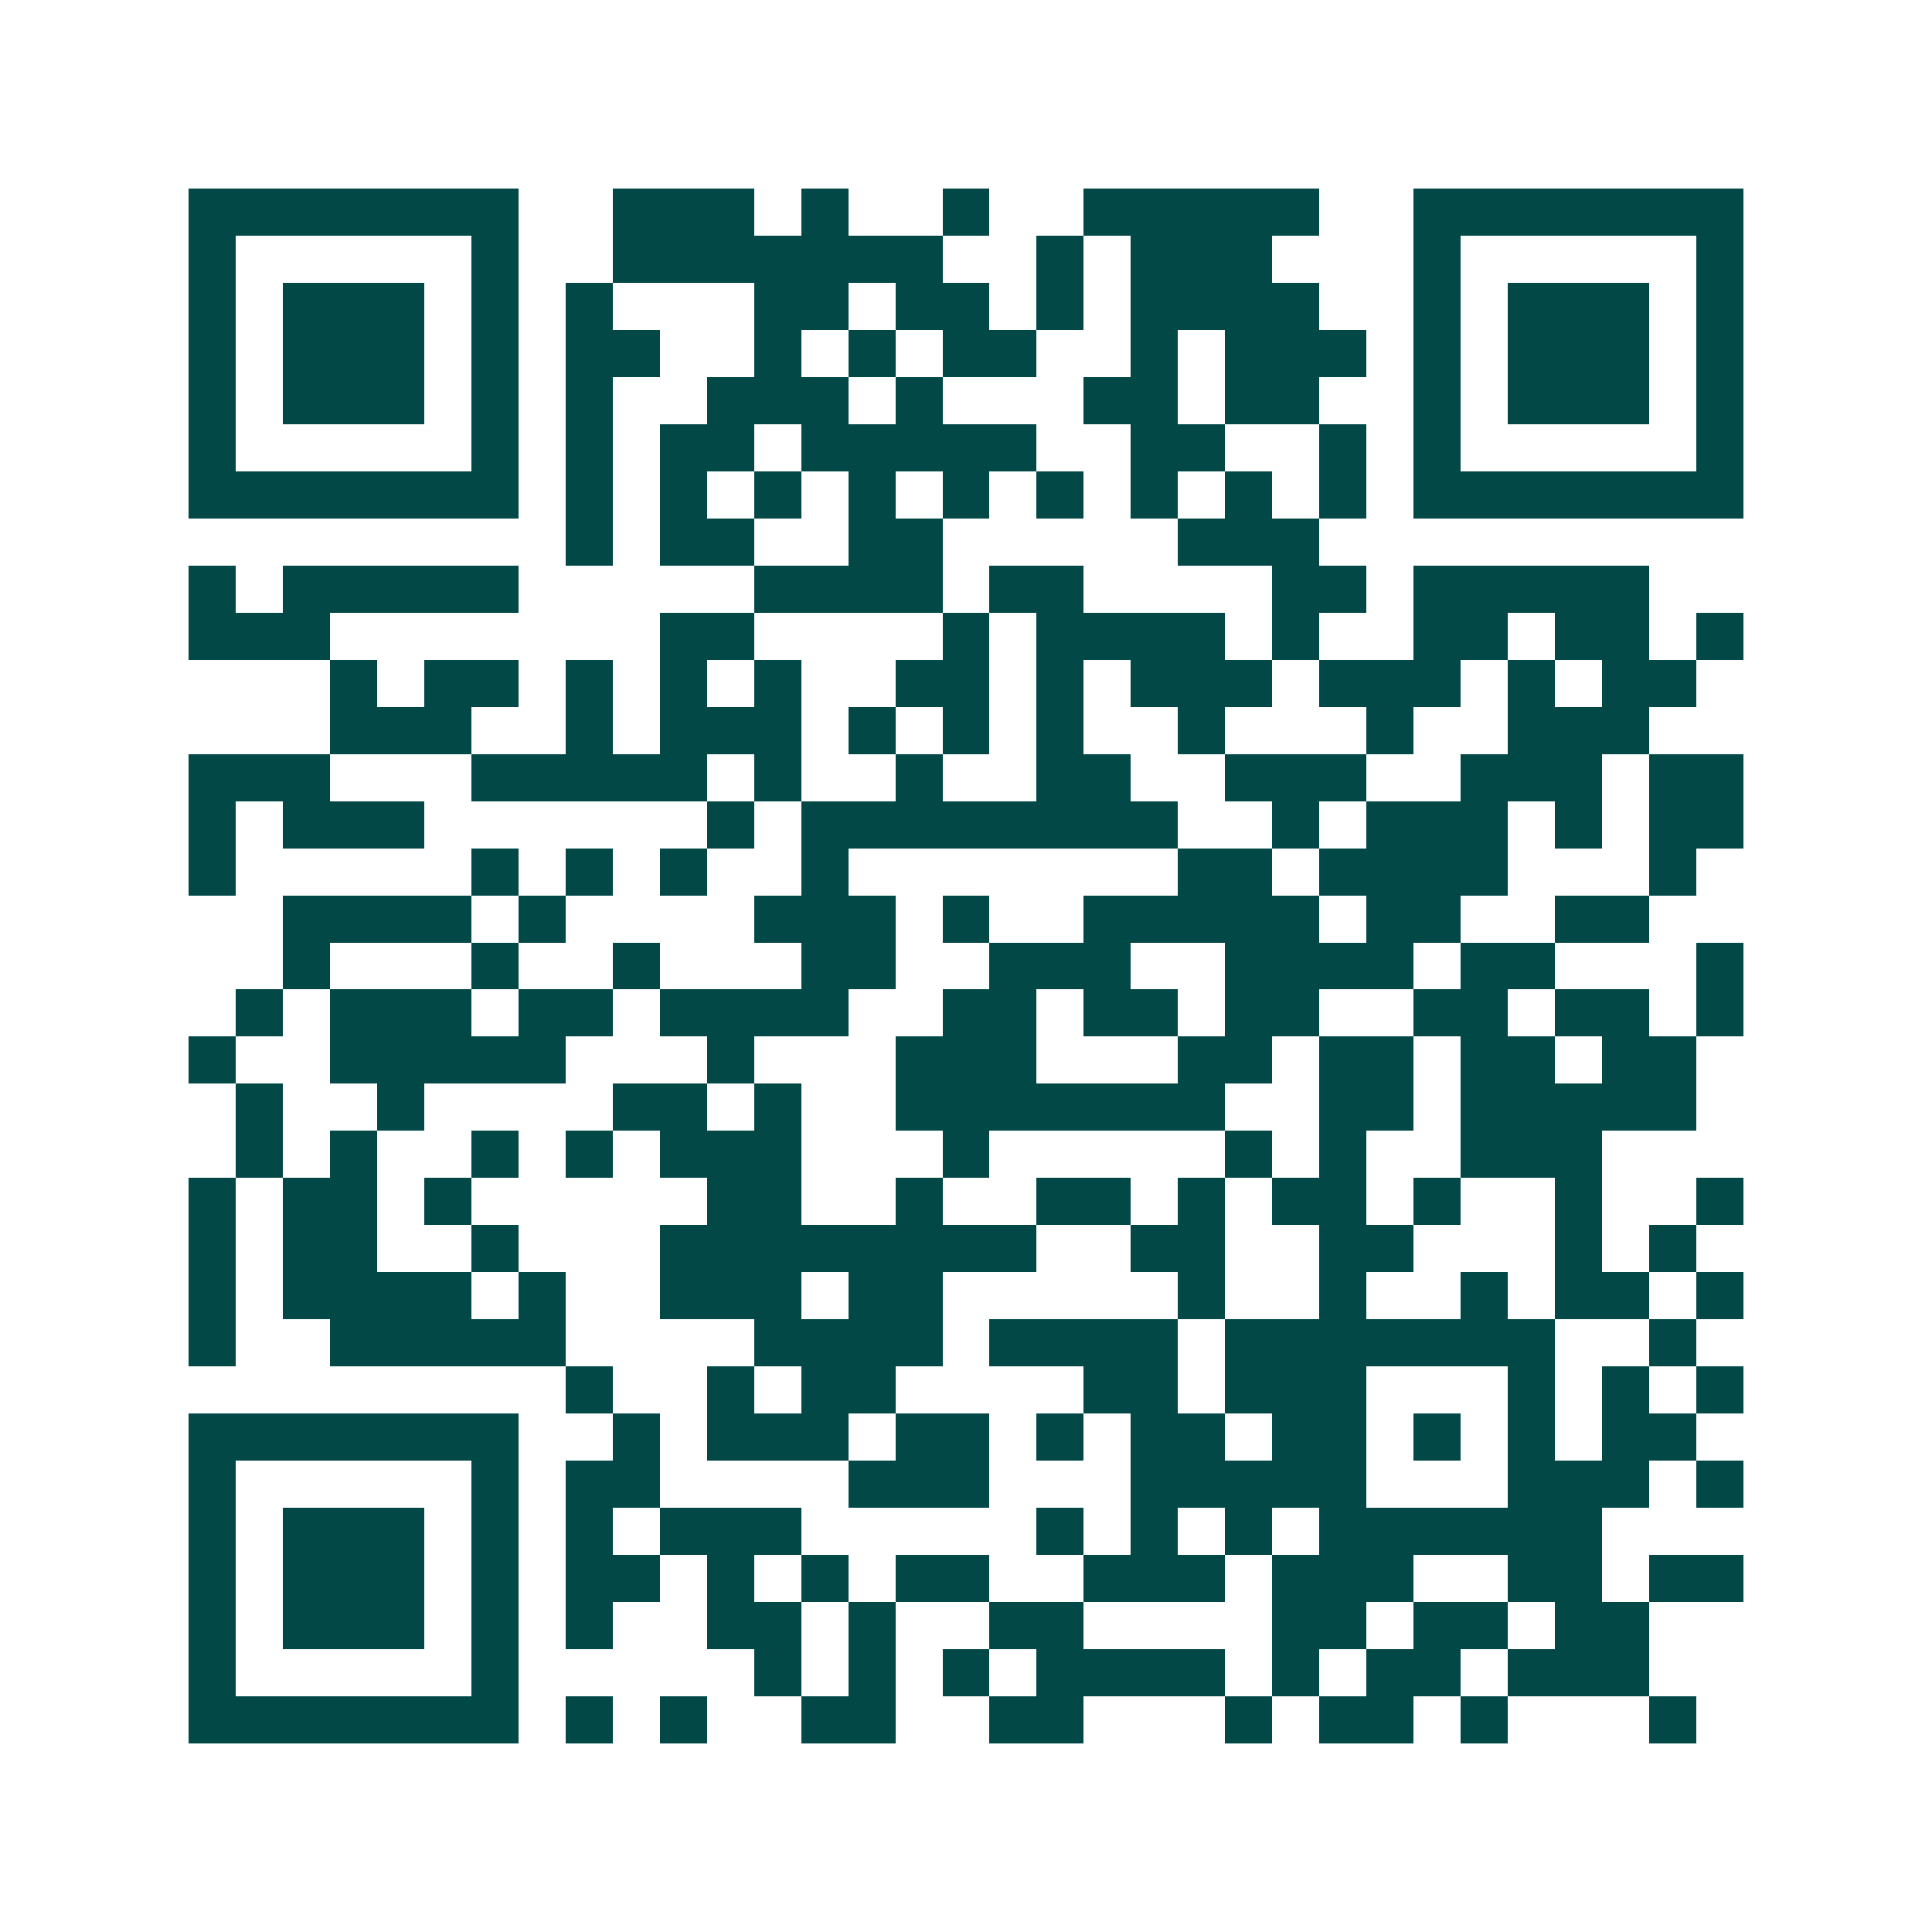 <svg xmlns="http://www.w3.org/2000/svg" width="200" height="200" viewBox="0 0 41 41" shape-rendering="crispEdges"><path fill="#ffffff" d="M0 0h41v41H0z"/><path stroke="#014847" d="M4 4.5h7m2 0h3m1 0h1m2 0h1m2 0h5m2 0h7M4 5.5h1m5 0h1m2 0h7m2 0h1m1 0h3m3 0h1m5 0h1M4 6.5h1m1 0h3m1 0h1m1 0h1m3 0h2m1 0h2m1 0h1m1 0h4m2 0h1m1 0h3m1 0h1M4 7.5h1m1 0h3m1 0h1m1 0h2m2 0h1m1 0h1m1 0h2m2 0h1m1 0h3m1 0h1m1 0h3m1 0h1M4 8.5h1m1 0h3m1 0h1m1 0h1m2 0h3m1 0h1m3 0h2m1 0h2m2 0h1m1 0h3m1 0h1M4 9.5h1m5 0h1m1 0h1m1 0h2m1 0h5m2 0h2m2 0h1m1 0h1m5 0h1M4 10.5h7m1 0h1m1 0h1m1 0h1m1 0h1m1 0h1m1 0h1m1 0h1m1 0h1m1 0h1m1 0h7M12 11.5h1m1 0h2m2 0h2m5 0h3M4 12.5h1m1 0h5m5 0h4m1 0h2m4 0h2m1 0h5M4 13.5h3m7 0h2m4 0h1m1 0h4m1 0h1m2 0h2m1 0h2m1 0h1M7 14.5h1m1 0h2m1 0h1m1 0h1m1 0h1m2 0h2m1 0h1m1 0h3m1 0h3m1 0h1m1 0h2M7 15.5h3m2 0h1m1 0h3m1 0h1m1 0h1m1 0h1m2 0h1m3 0h1m2 0h3M4 16.5h3m3 0h5m1 0h1m2 0h1m2 0h2m2 0h3m2 0h3m1 0h2M4 17.5h1m1 0h3m6 0h1m1 0h8m2 0h1m1 0h3m1 0h1m1 0h2M4 18.5h1m5 0h1m1 0h1m1 0h1m2 0h1m7 0h2m1 0h4m3 0h1M6 19.5h4m1 0h1m4 0h3m1 0h1m2 0h5m1 0h2m2 0h2M6 20.5h1m3 0h1m2 0h1m3 0h2m2 0h3m2 0h4m1 0h2m3 0h1M5 21.5h1m1 0h3m1 0h2m1 0h4m2 0h2m1 0h2m1 0h2m2 0h2m1 0h2m1 0h1M4 22.5h1m2 0h5m3 0h1m3 0h3m3 0h2m1 0h2m1 0h2m1 0h2M5 23.5h1m2 0h1m4 0h2m1 0h1m2 0h7m2 0h2m1 0h5M5 24.5h1m1 0h1m2 0h1m1 0h1m1 0h3m3 0h1m5 0h1m1 0h1m2 0h3M4 25.5h1m1 0h2m1 0h1m5 0h2m2 0h1m2 0h2m1 0h1m1 0h2m1 0h1m2 0h1m2 0h1M4 26.5h1m1 0h2m2 0h1m3 0h8m2 0h2m2 0h2m3 0h1m1 0h1M4 27.5h1m1 0h4m1 0h1m2 0h3m1 0h2m5 0h1m2 0h1m2 0h1m1 0h2m1 0h1M4 28.5h1m2 0h5m4 0h4m1 0h4m1 0h7m2 0h1M12 29.5h1m2 0h1m1 0h2m4 0h2m1 0h3m3 0h1m1 0h1m1 0h1M4 30.5h7m2 0h1m1 0h3m1 0h2m1 0h1m1 0h2m1 0h2m1 0h1m1 0h1m1 0h2M4 31.5h1m5 0h1m1 0h2m4 0h3m3 0h5m3 0h3m1 0h1M4 32.5h1m1 0h3m1 0h1m1 0h1m1 0h3m5 0h1m1 0h1m1 0h1m1 0h6M4 33.5h1m1 0h3m1 0h1m1 0h2m1 0h1m1 0h1m1 0h2m2 0h3m1 0h3m2 0h2m1 0h2M4 34.5h1m1 0h3m1 0h1m1 0h1m2 0h2m1 0h1m2 0h2m4 0h2m1 0h2m1 0h2M4 35.5h1m5 0h1m5 0h1m1 0h1m1 0h1m1 0h4m1 0h1m1 0h2m1 0h3M4 36.5h7m1 0h1m1 0h1m2 0h2m2 0h2m3 0h1m1 0h2m1 0h1m3 0h1"/></svg>
